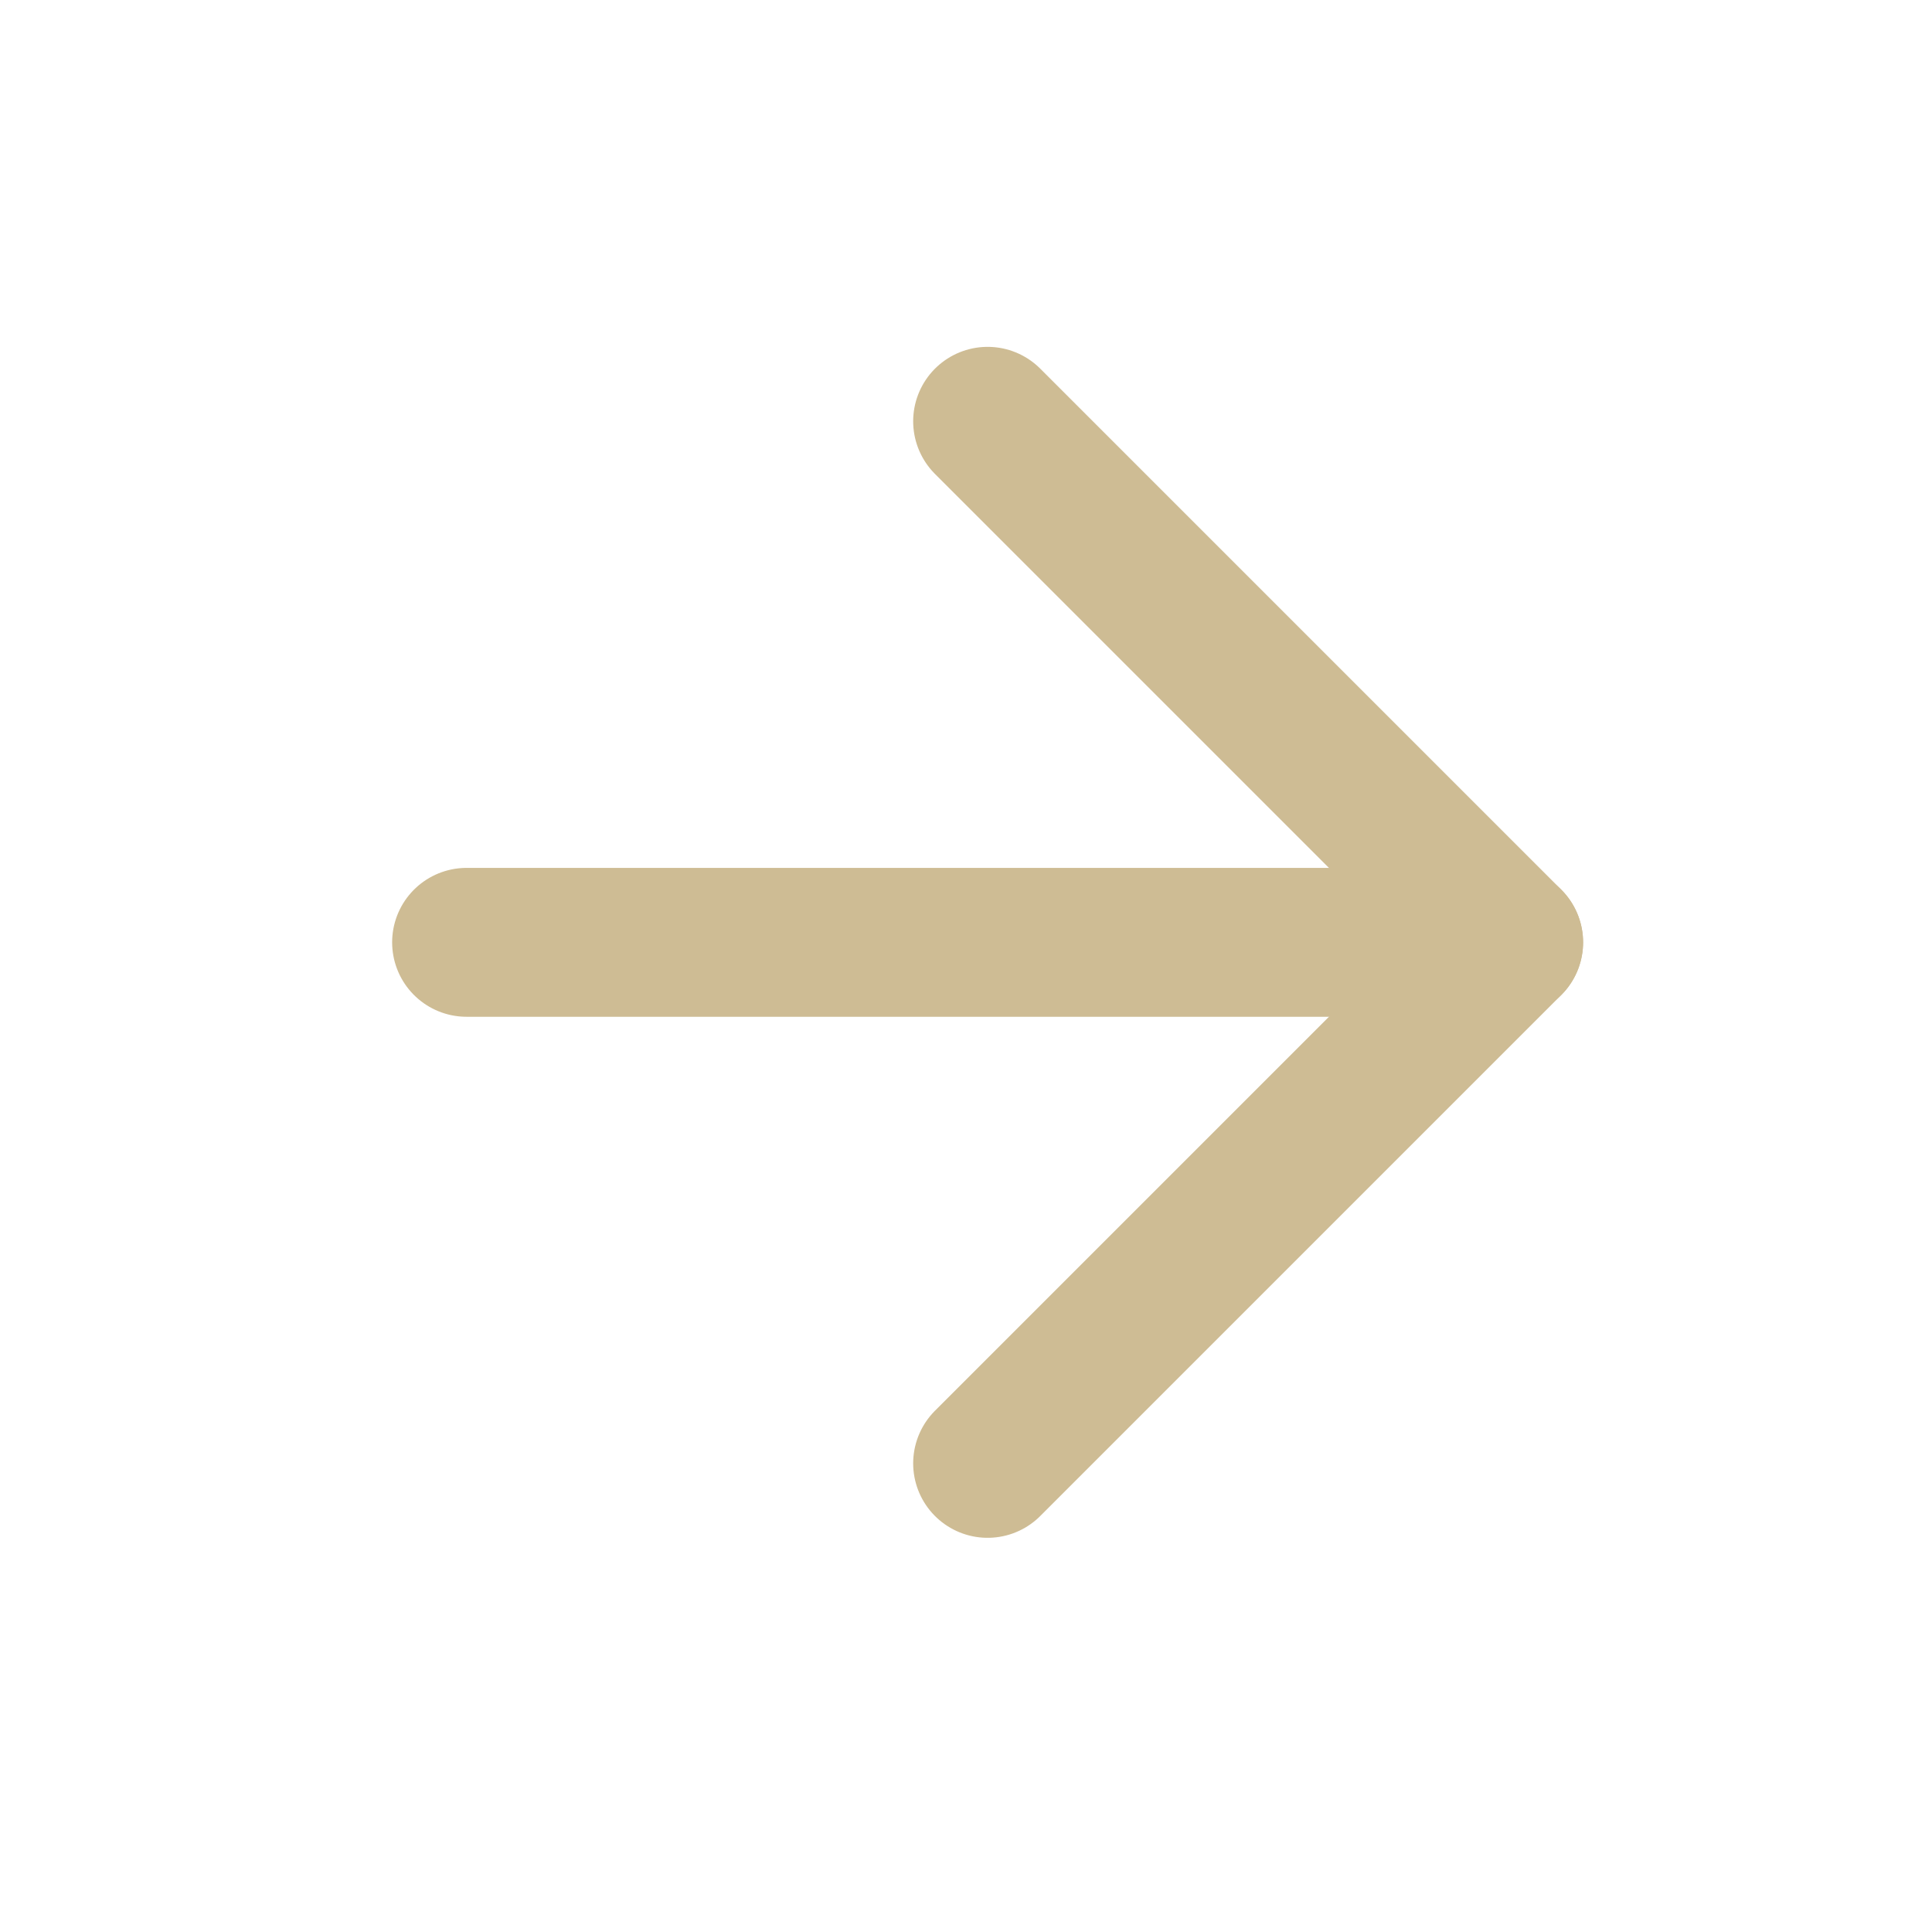 <svg width="16" height="16" viewBox="0 0 16 16" fill="none" xmlns="http://www.w3.org/2000/svg">
<path d="M3.864 7.804L12.494 7.804" stroke="#CEBC94" stroke-width="1.233" stroke-linecap="round" stroke-linejoin="round"/>
<path d="M8.179 3.489L12.494 7.804L8.179 12.119" stroke="#CEBC94" stroke-width="1.233" stroke-linecap="round" stroke-linejoin="round"/>
</svg>
